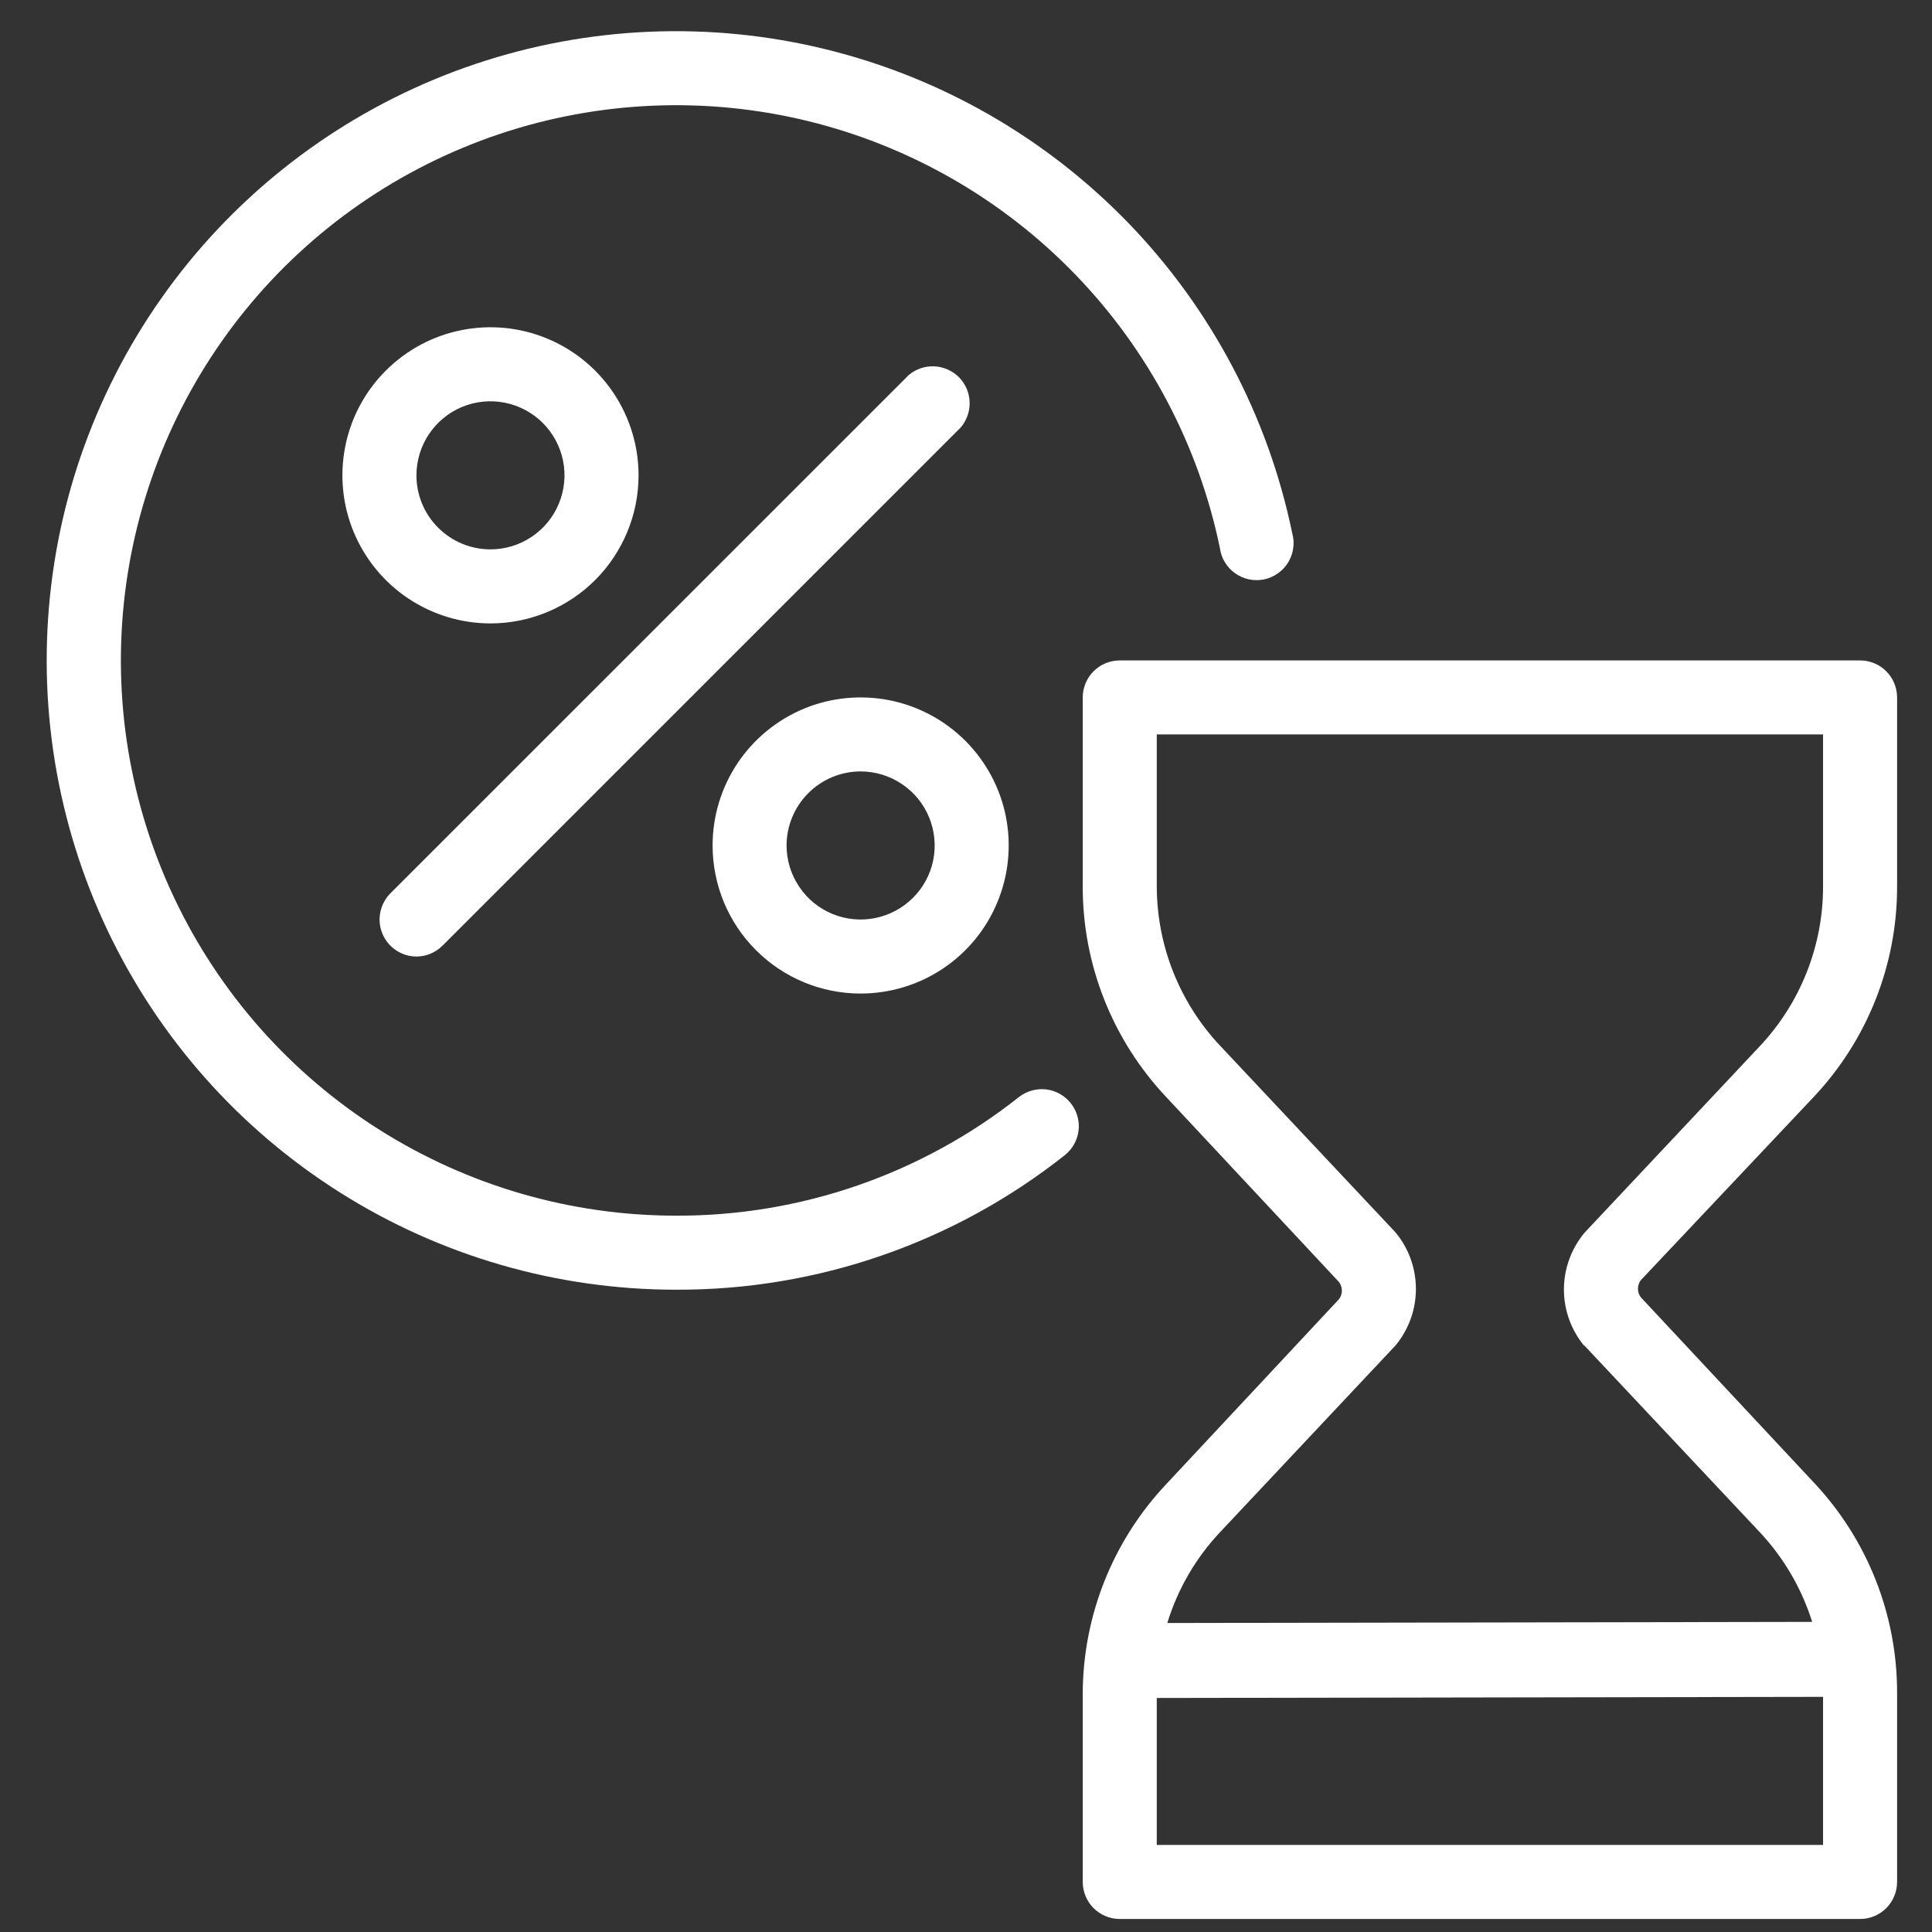 <?xml version="1.0" encoding="UTF-8"?> <svg xmlns="http://www.w3.org/2000/svg" width="31" height="31" viewBox="0 0 31 31" fill="none"><rect x="0" y="0" width="31" height="31" fill="#333333" stroke="none"/><path d="M29.101 17.602C29.963 16.688 30.442 15.479 30.44 14.223V11.191C30.44 11.033 30.377 10.882 30.266 10.771C30.155 10.659 30.004 10.597 29.846 10.597H17.967C17.81 10.597 17.659 10.659 17.547 10.771C17.436 10.882 17.373 11.033 17.373 11.191V14.223C17.371 15.479 17.851 16.688 18.712 17.602L21.486 20.572C21.515 20.612 21.531 20.659 21.531 20.709C21.531 20.758 21.515 20.805 21.486 20.845L18.712 23.815C17.858 24.721 17.379 25.919 17.373 27.165V30.197C17.373 30.354 17.436 30.506 17.547 30.617C17.659 30.728 17.81 30.791 17.967 30.791H29.846C30.004 30.791 30.155 30.728 30.266 30.617C30.377 30.506 30.44 30.354 30.44 30.197V27.165C30.442 25.908 29.963 24.699 29.101 23.785L26.327 20.815C26.298 20.776 26.282 20.728 26.282 20.679C26.282 20.63 26.298 20.582 26.327 20.542L29.101 17.602ZM18.561 29.603V27.245L29.252 27.227V29.603H18.561ZM25.418 21.585L25.445 21.614L28.236 24.584C28.621 24.995 28.909 25.487 29.077 26.024L18.73 26.042C18.897 25.498 19.186 24.999 19.577 24.584L22.368 21.614L22.395 21.585C22.605 21.33 22.719 21.011 22.719 20.682C22.719 20.352 22.605 20.033 22.395 19.779L22.368 19.749L19.577 16.779C18.926 16.087 18.563 15.173 18.561 14.223V11.784H29.252V14.223C29.253 15.176 28.889 16.094 28.236 16.788L25.445 19.758L25.418 19.788C25.209 20.042 25.094 20.361 25.094 20.691C25.094 21.02 25.209 21.339 25.418 21.593V21.585ZM6.682 15.348C6.839 15.348 6.99 15.284 7.101 15.173L15.416 6.858C15.513 6.744 15.564 6.598 15.558 6.448C15.553 6.299 15.491 6.157 15.385 6.051C15.279 5.946 15.137 5.884 14.988 5.878C14.838 5.872 14.692 5.923 14.579 6.02L6.263 14.335C6.181 14.418 6.125 14.524 6.102 14.639C6.079 14.754 6.091 14.873 6.136 14.981C6.18 15.089 6.256 15.182 6.353 15.247C6.451 15.312 6.565 15.348 6.682 15.348ZM10.246 7.627C10.246 7.157 10.106 6.698 9.845 6.307C9.584 5.916 9.213 5.612 8.779 5.432C8.345 5.252 7.867 5.205 7.406 5.297C6.946 5.388 6.522 5.615 6.19 5.947C5.858 6.279 5.631 6.702 5.54 7.163C5.448 7.624 5.495 8.102 5.675 8.536C5.855 8.97 6.159 9.341 6.55 9.602C6.941 9.863 7.4 10.003 7.87 10.003C8.5 10.003 9.104 9.752 9.55 9.307C9.995 8.861 10.246 8.257 10.246 7.627ZM6.682 7.627C6.682 7.392 6.752 7.162 6.882 6.967C7.013 6.771 7.198 6.619 7.415 6.529C7.632 6.439 7.871 6.416 8.102 6.462C8.332 6.508 8.544 6.621 8.71 6.787C8.876 6.953 8.989 7.165 9.035 7.395C9.081 7.625 9.057 7.864 8.967 8.081C8.878 8.298 8.725 8.484 8.53 8.614C8.335 8.745 8.105 8.815 7.87 8.815C7.555 8.815 7.253 8.69 7.03 8.467C6.807 8.244 6.682 7.942 6.682 7.627ZM13.809 15.942C14.279 15.942 14.739 15.803 15.129 15.542C15.52 15.281 15.825 14.91 16.004 14.475C16.184 14.041 16.231 13.564 16.14 13.103C16.048 12.642 15.822 12.219 15.489 11.886C15.157 11.554 14.734 11.328 14.273 11.236C13.812 11.145 13.334 11.191 12.9 11.371C12.466 11.551 12.095 11.856 11.834 12.246C11.573 12.637 11.434 13.096 11.434 13.566C11.434 14.196 11.684 14.801 12.13 15.246C12.575 15.692 13.179 15.942 13.809 15.942ZM13.809 12.378C14.044 12.378 14.274 12.448 14.469 12.579C14.665 12.709 14.817 12.895 14.907 13.112C14.997 13.329 15.02 13.568 14.975 13.798C14.929 14.028 14.816 14.24 14.649 14.406C14.483 14.572 14.272 14.685 14.041 14.731C13.811 14.777 13.572 14.754 13.355 14.664C13.138 14.574 12.952 14.422 12.822 14.226C12.691 14.031 12.621 13.801 12.621 13.566C12.621 13.251 12.747 12.949 12.97 12.726C13.192 12.504 13.494 12.378 13.809 12.378Z" fill="white"></path><path d="M16.349 17.603C14.783 18.842 12.843 19.513 10.846 19.506C9.161 19.506 7.511 19.027 6.087 18.127C4.663 17.227 3.524 15.941 2.801 14.419C2.078 12.897 1.802 11.202 2.004 9.529C2.206 7.857 2.878 6.276 3.942 4.969C5.006 3.663 6.419 2.686 8.016 2.15C9.614 1.615 11.33 1.543 12.966 1.943C14.603 2.344 16.092 3.2 17.262 4.413C18.431 5.625 19.233 7.145 19.574 8.794C19.585 8.875 19.612 8.953 19.654 9.022C19.696 9.092 19.752 9.152 19.819 9.199C19.885 9.246 19.96 9.279 20.04 9.296C20.12 9.313 20.202 9.313 20.282 9.297C20.361 9.28 20.437 9.248 20.503 9.201C20.57 9.154 20.626 9.095 20.669 9.025C20.711 8.956 20.739 8.878 20.75 8.798C20.762 8.717 20.757 8.635 20.735 8.557C20.349 6.687 19.441 4.964 18.116 3.589C16.79 2.215 15.102 1.244 13.247 0.79C11.393 0.336 9.447 0.417 7.636 1.024C5.826 1.631 4.225 2.739 3.018 4.219C1.812 5.7 1.05 7.492 0.822 9.388C0.593 11.284 0.907 13.205 1.726 14.93C2.546 16.655 3.837 18.112 5.452 19.132C7.066 20.153 8.936 20.694 10.846 20.694C13.109 20.703 15.307 19.942 17.082 18.538C17.206 18.441 17.287 18.298 17.306 18.142C17.325 17.985 17.28 17.828 17.183 17.704C17.086 17.58 16.943 17.499 16.787 17.48C16.63 17.462 16.473 17.506 16.349 17.603Z" fill="white"></path></svg> 